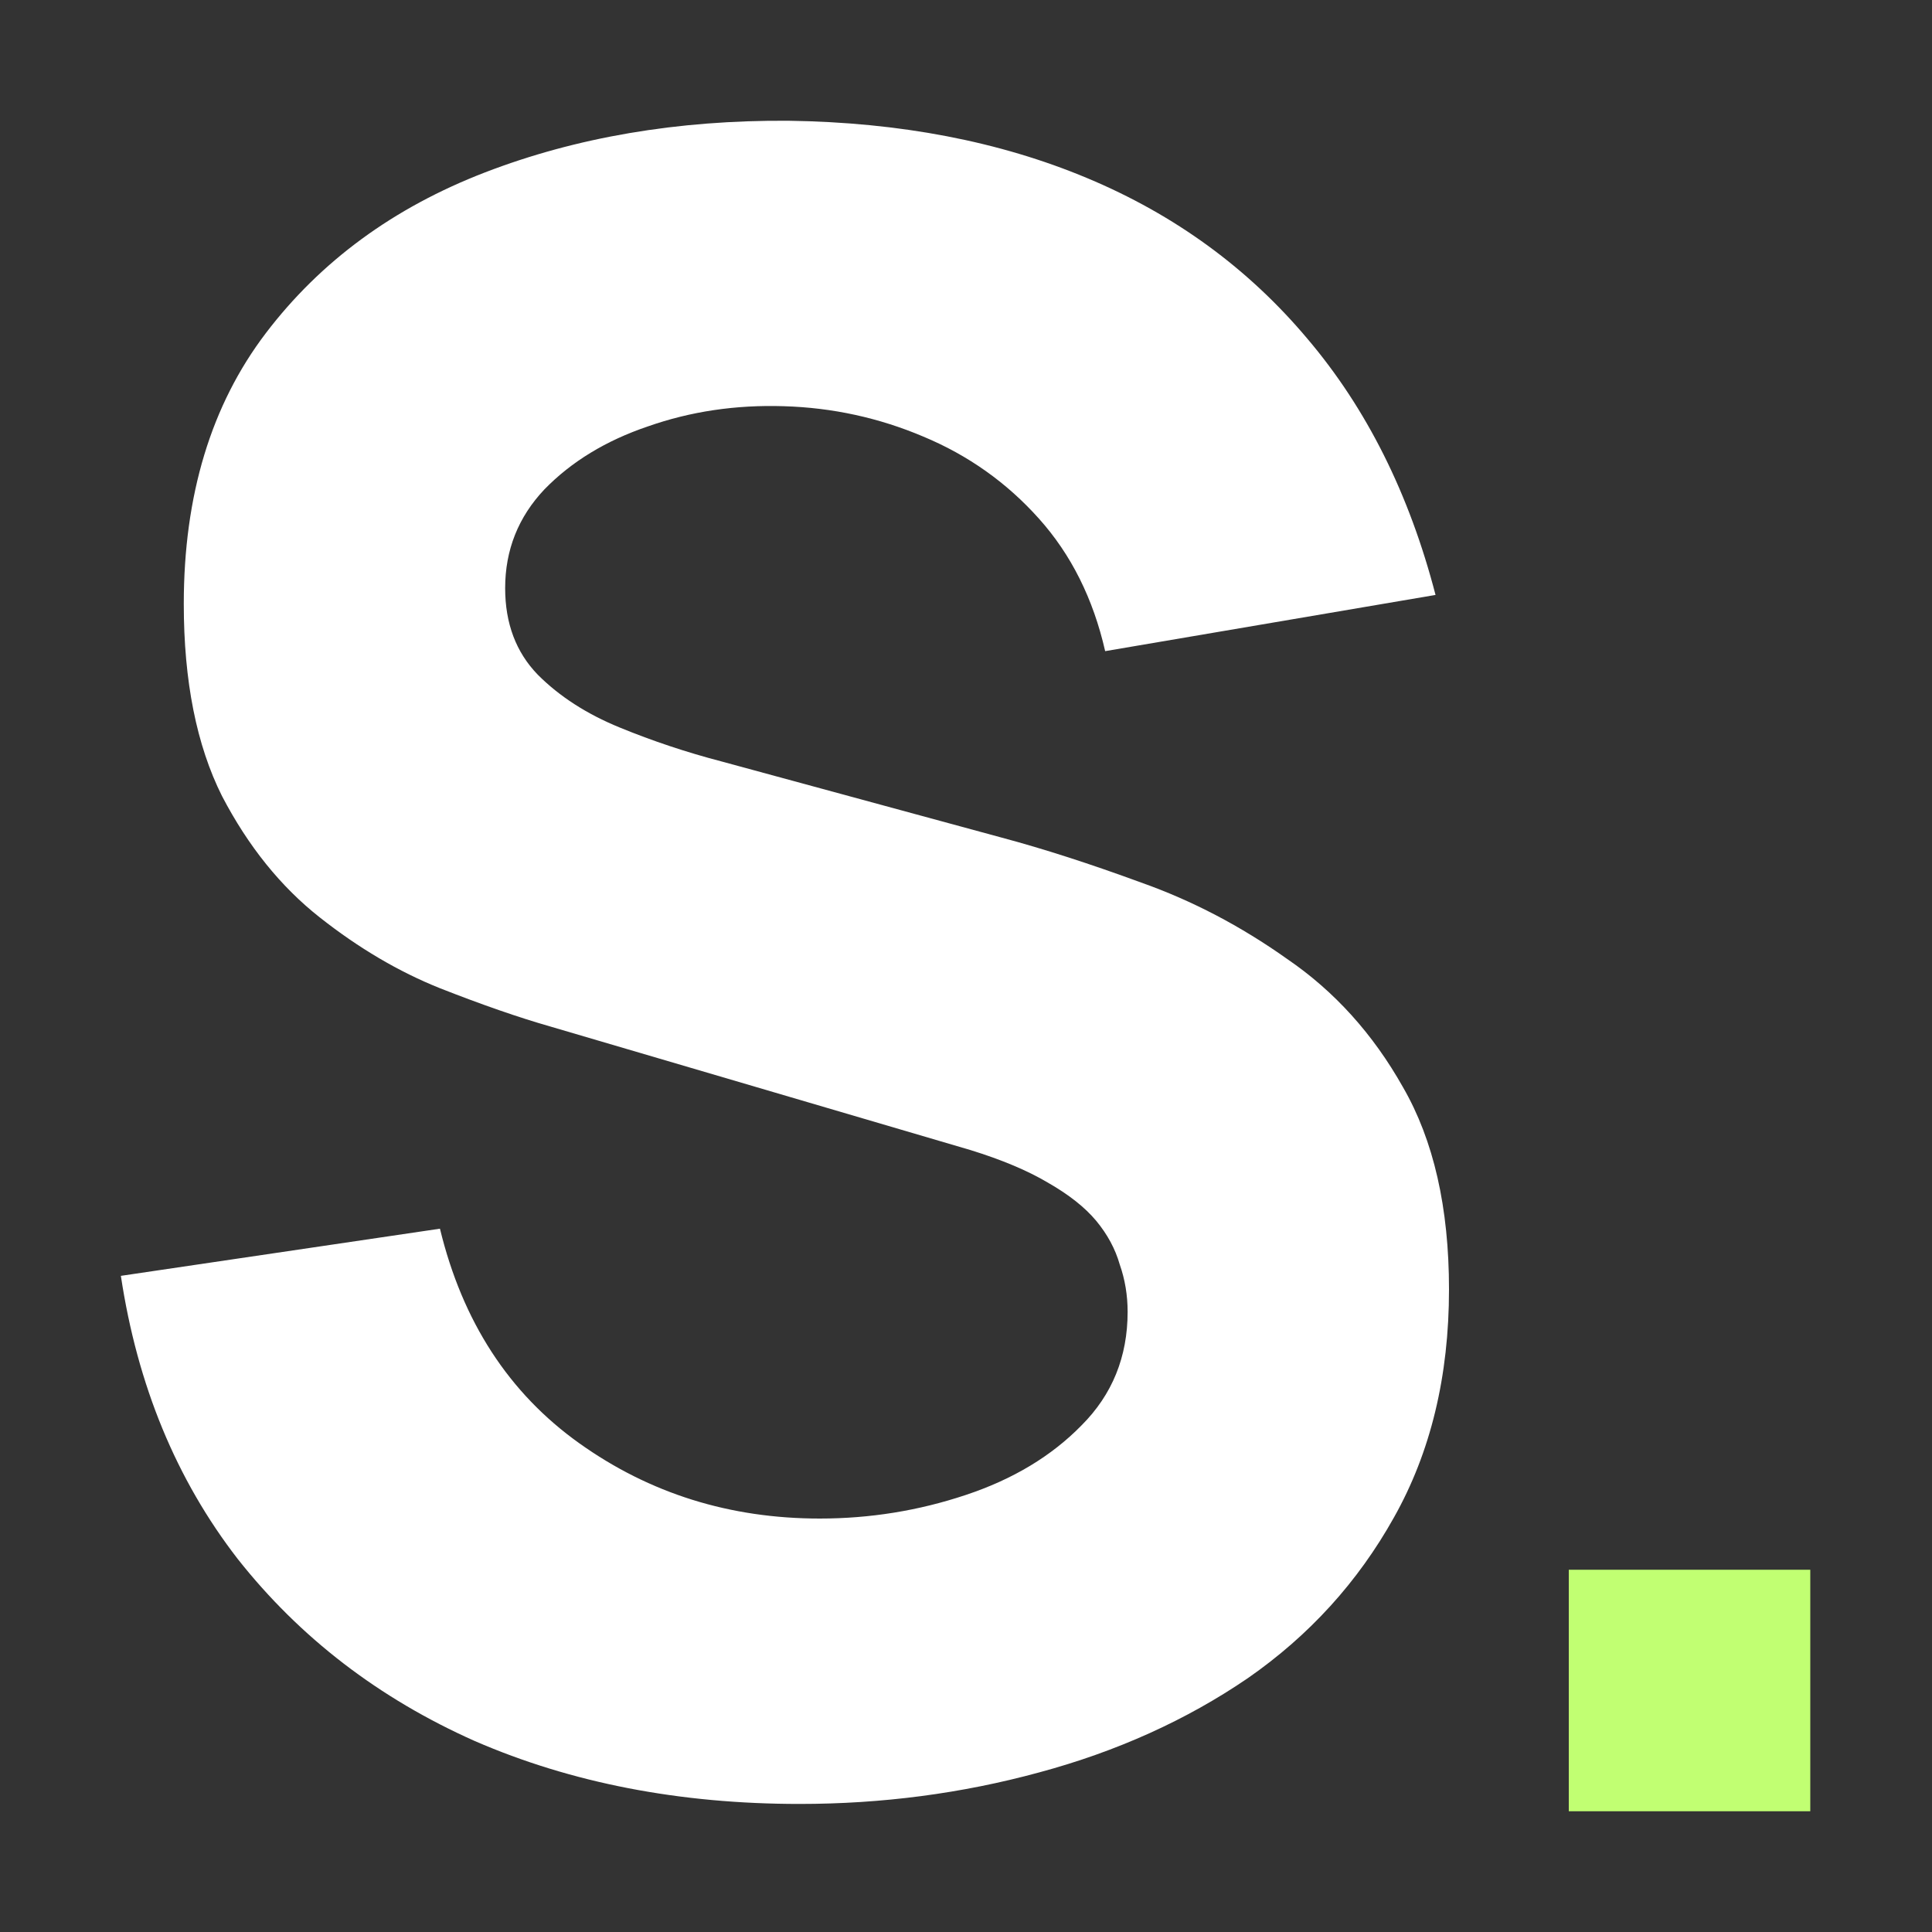 <svg width="32" height="32" viewBox="0 0 32 32" fill="none" xmlns="http://www.w3.org/2000/svg">
<rect x="0" y="0" width="32" height="32" fill="#333333" stroke="none"/>
<path d="M25.984 30V26H29.984V30H25.984Z" fill="#C1FF72"/>
<path d="M13.243 29.879C11.258 29.879 9.465 29.532 7.864 28.837C6.276 28.13 4.967 27.125 3.938 25.822C2.92 24.507 2.275 22.944 2.002 21.132L7.287 20.351C7.66 21.889 8.429 23.074 9.595 23.905C10.761 24.737 12.089 25.152 13.578 25.152C14.409 25.152 15.216 25.022 15.997 24.761C16.779 24.501 17.418 24.116 17.914 23.608C18.423 23.099 18.677 22.472 18.677 21.728C18.677 21.455 18.634 21.194 18.547 20.946C18.473 20.686 18.342 20.444 18.156 20.22C17.97 19.997 17.703 19.786 17.356 19.588C17.021 19.389 16.593 19.209 16.072 19.048L9.111 17.001C8.59 16.852 7.982 16.641 7.287 16.368C6.605 16.095 5.941 15.704 5.296 15.195C4.651 14.687 4.111 14.017 3.677 13.185C3.255 12.342 3.044 11.281 3.044 10.003C3.044 8.204 3.497 6.709 4.403 5.518C5.309 4.327 6.518 3.44 8.032 2.856C9.546 2.273 11.221 1.988 13.057 2C14.905 2.025 16.556 2.342 18.007 2.95C19.459 3.557 20.675 4.445 21.655 5.611C22.635 6.765 23.342 8.179 23.777 9.854L18.305 10.785C18.107 9.916 17.741 9.184 17.207 8.589C16.674 7.993 16.035 7.54 15.29 7.23C14.558 6.92 13.789 6.752 12.982 6.728C12.188 6.703 11.438 6.814 10.73 7.063C10.036 7.298 9.465 7.646 9.018 8.105C8.584 8.564 8.367 9.11 8.367 9.742C8.367 10.326 8.547 10.803 8.907 11.175C9.266 11.535 9.719 11.827 10.265 12.05C10.811 12.274 11.37 12.46 11.94 12.609L16.593 13.874C17.288 14.06 18.057 14.308 18.901 14.618C19.744 14.916 20.551 15.338 21.32 15.884C22.102 16.418 22.741 17.125 23.237 18.006C23.746 18.887 24 20.003 24 21.356C24 22.795 23.696 24.054 23.088 25.134C22.492 26.201 21.686 27.088 20.669 27.795C19.651 28.49 18.497 29.011 17.207 29.358C15.929 29.706 14.608 29.879 13.243 29.879Z" fill="white"/>
</svg>
